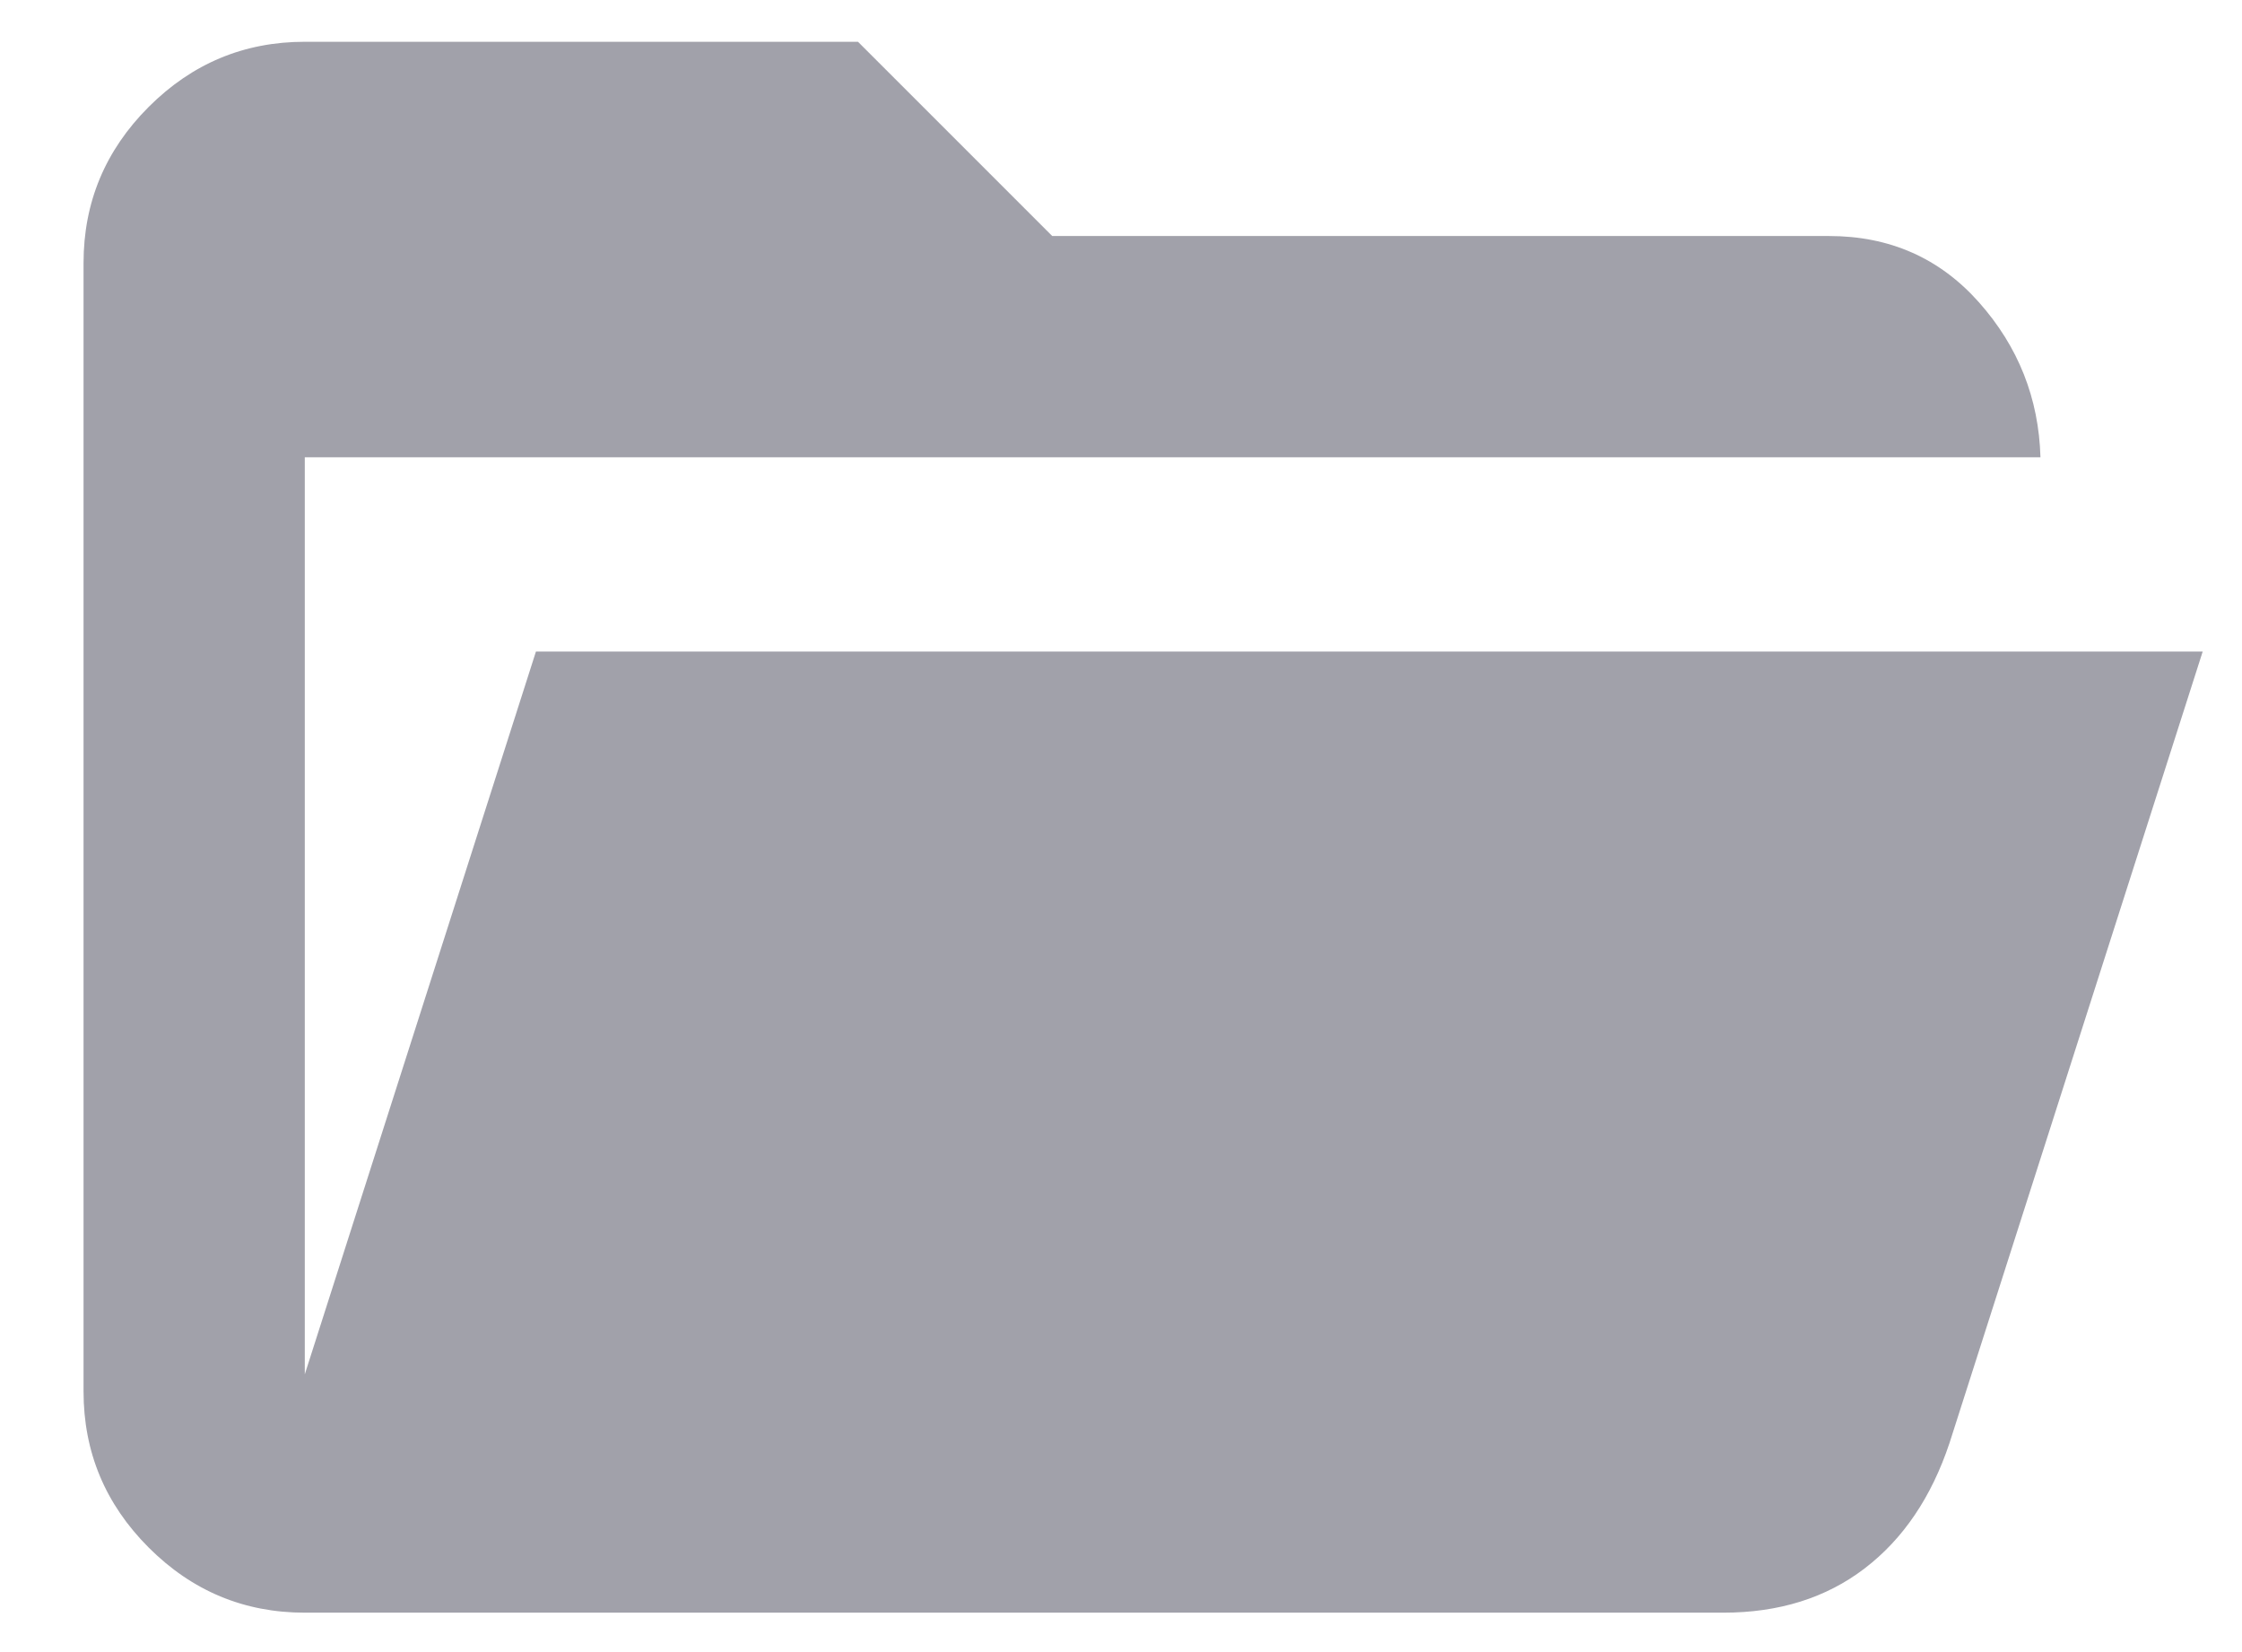 <svg width="19" height="14" viewBox="0 0 19 14" fill="none" xmlns="http://www.w3.org/2000/svg">
    <path d="M2.583 13.666C2.069 13.666 1.628 13.482 1.26 13.114C0.892 12.746 0.708 12.305 0.708 11.791V2.229C0.708 1.715 0.892 1.274 1.26 0.906C1.628 0.538 2.069 0.354 2.583 0.354H7.271L8.917 2H15.5C16.014 2 16.438 2.187 16.771 2.562C17.104 2.937 17.278 3.375 17.292 3.875H2.583V11.646L4.542 5.521H18.667L16.521 12.229C16.368 12.687 16.129 13.041 15.802 13.291C15.475 13.541 15.076 13.666 14.604 13.666H2.583Z" fill="#A1A1AA"/>
</svg>
